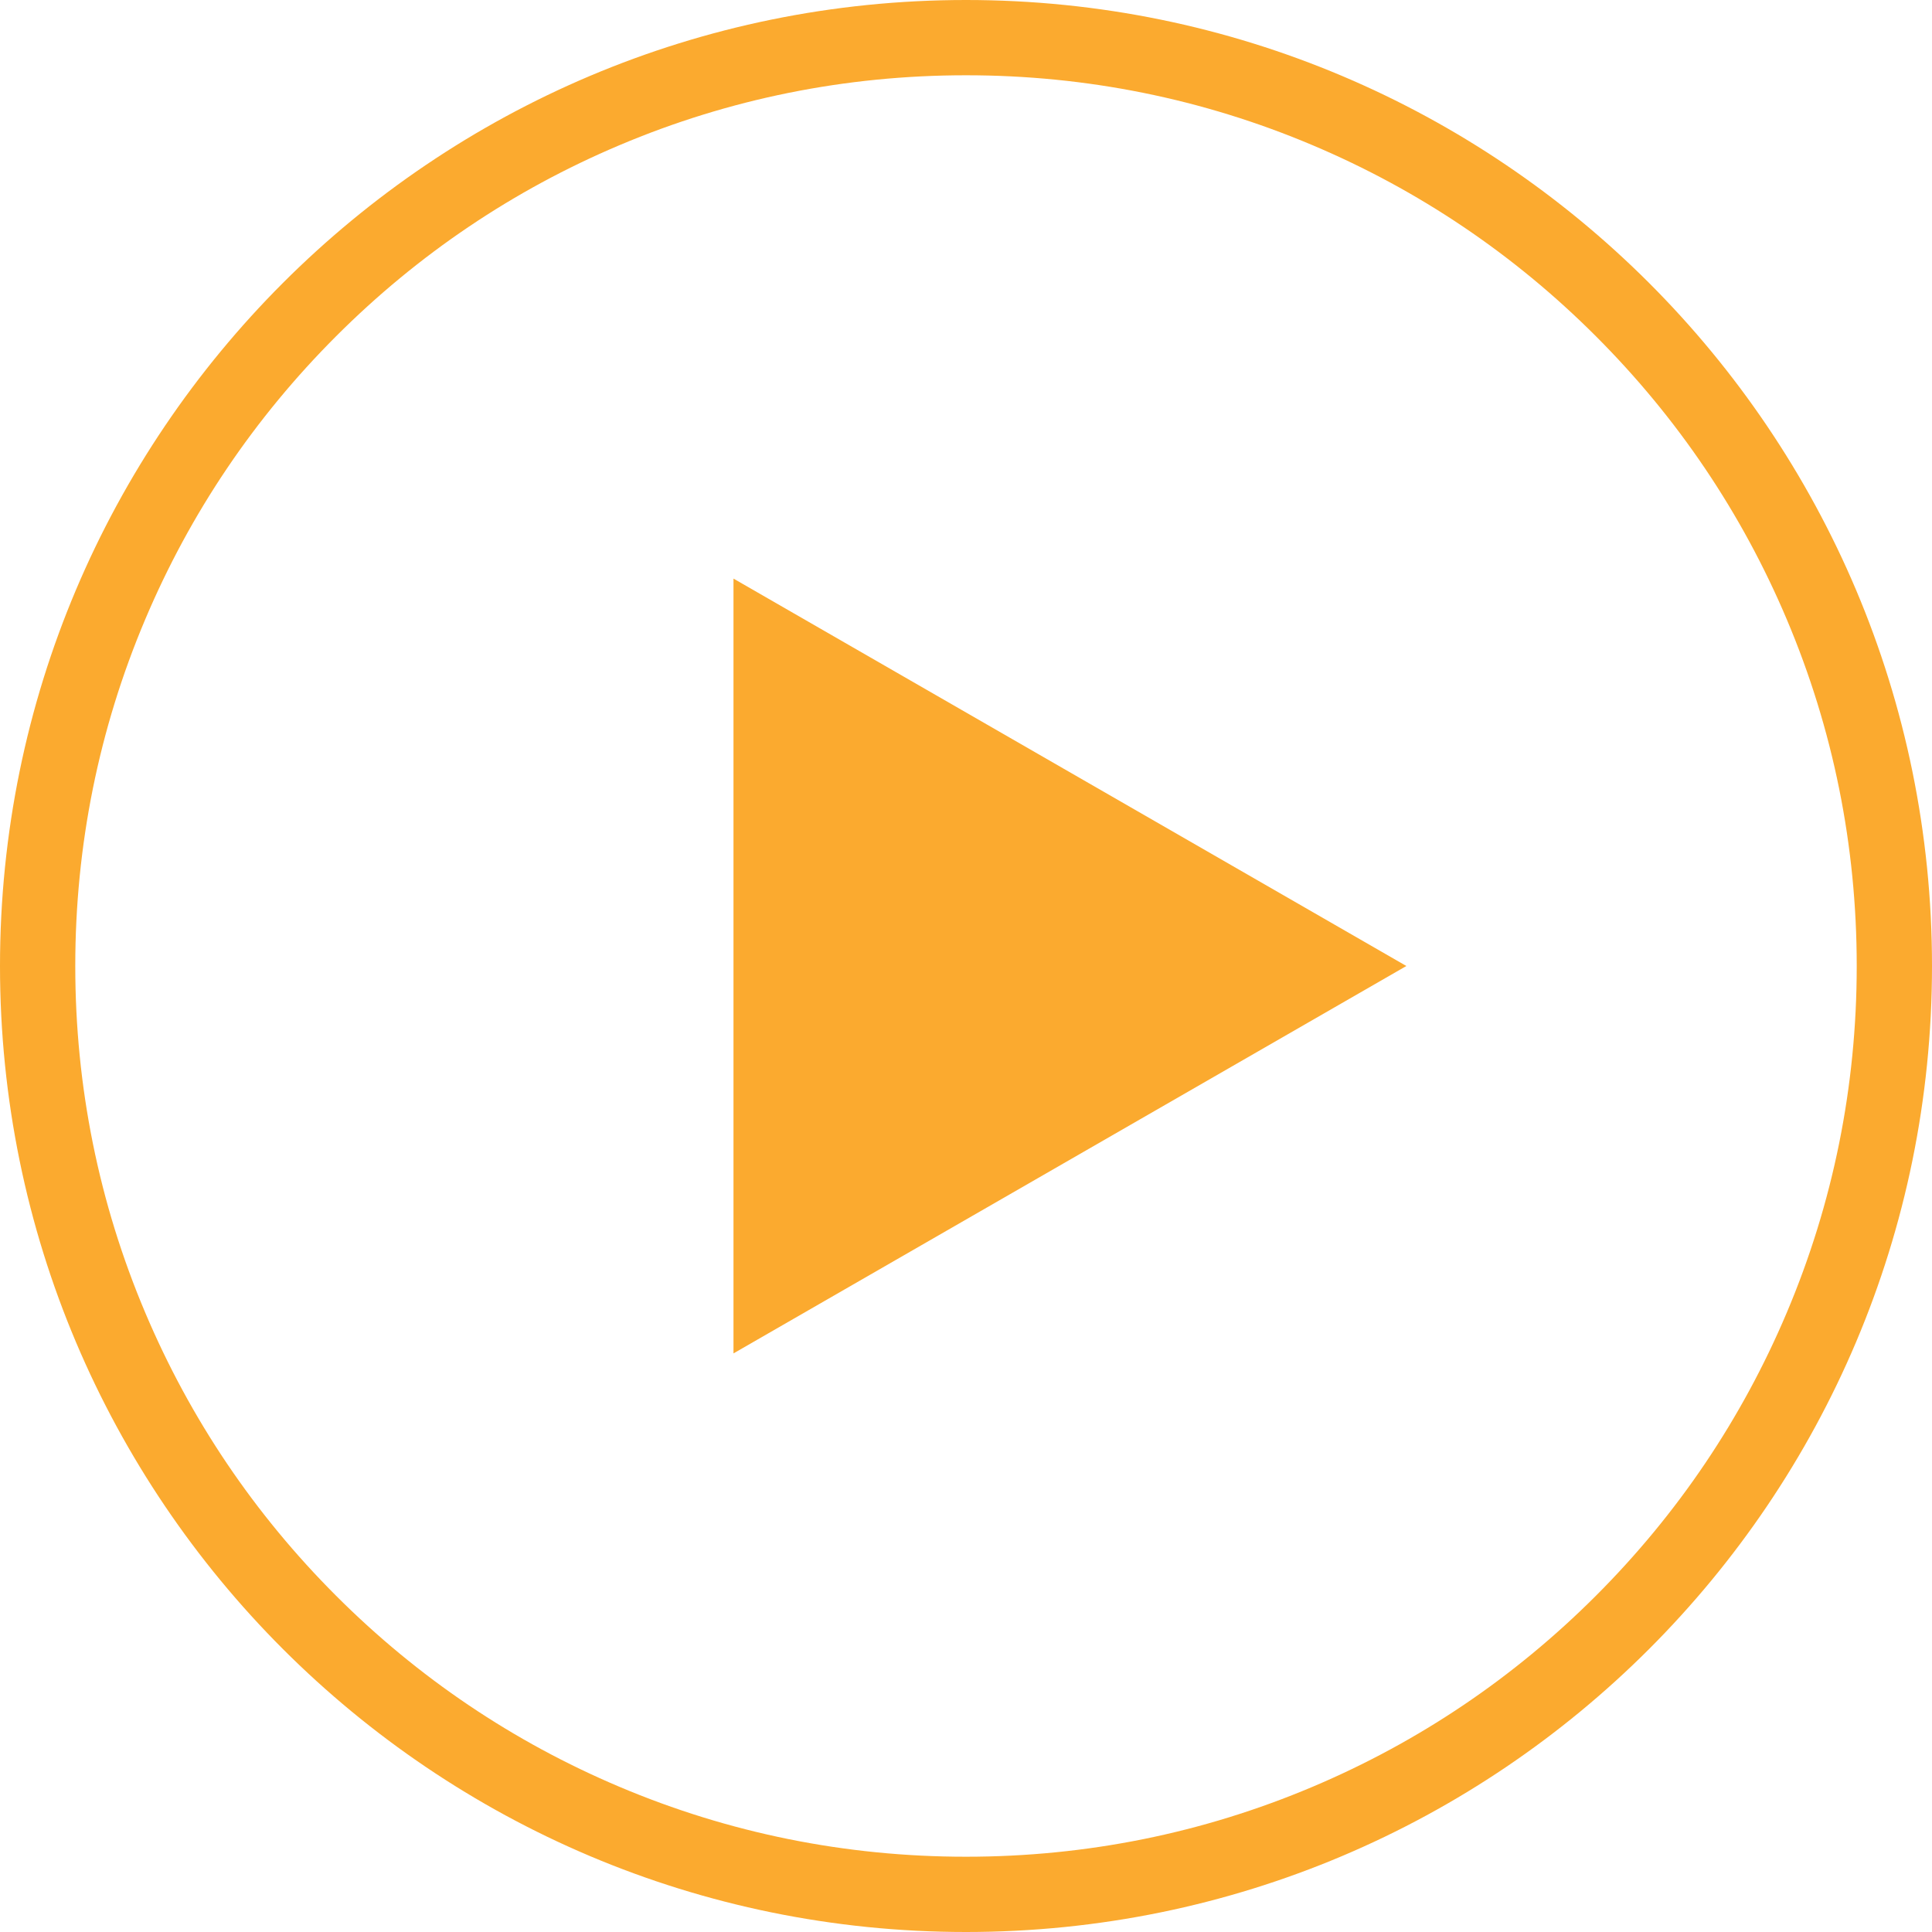<svg xmlns="http://www.w3.org/2000/svg" width="77" height="77" viewBox="0 0 77 77">
  <g id="Group_12772" data-name="Group 12772" transform="translate(-1066.5 -1915.5)">
    <g id="Path_42943" data-name="Path 42943" transform="translate(1066.5 1915.5)" fill="none">
      <path d="M38.5,0A38.5,38.5,0,1,1,0,38.5,38.5,38.5,0,0,1,38.5,0Z" stroke="none"/>
      <path d="M 38.5 3 C 33.706 3 29.057 3.938 24.683 5.789 C 20.456 7.576 16.659 10.136 13.398 13.398 C 10.136 16.659 7.576 20.456 5.789 24.683 C 3.938 29.057 3 33.706 3 38.5 C 3 43.294 3.938 47.943 5.789 52.317 C 7.576 56.544 10.136 60.341 13.398 63.602 C 16.659 66.864 20.456 69.424 24.683 71.211 C 29.057 73.062 33.706 74 38.5 74 C 43.294 74 47.943 73.062 52.317 71.211 C 56.544 69.424 60.341 66.864 63.602 63.602 C 66.864 60.341 69.424 56.544 71.211 52.317 C 73.062 47.943 74 43.294 74 38.5 C 74 33.706 73.062 29.057 71.211 24.683 C 69.424 20.456 66.864 16.659 63.602 13.398 C 60.341 10.136 56.544 7.576 52.317 5.789 C 47.943 3.938 43.294 3 38.5 3 M 38.5 0 C 59.763 0 77 17.237 77 38.5 C 77 59.763 59.763 77 38.5 77 C 17.237 77 0 59.763 0 38.5 C 0 17.237 17.237 0 38.5 0 Z" stroke="none" fill="#fbaa2f"/>
    </g>
    <path id="Path_4240" data-name="Path 4240" d="M26.818,0,0,15.44,26.818,30.88Z" transform="translate(1122.551 1969.44) rotate(180)" fill="#fbaa2f" fill-rule="evenodd"/>
  </g>
</svg>
